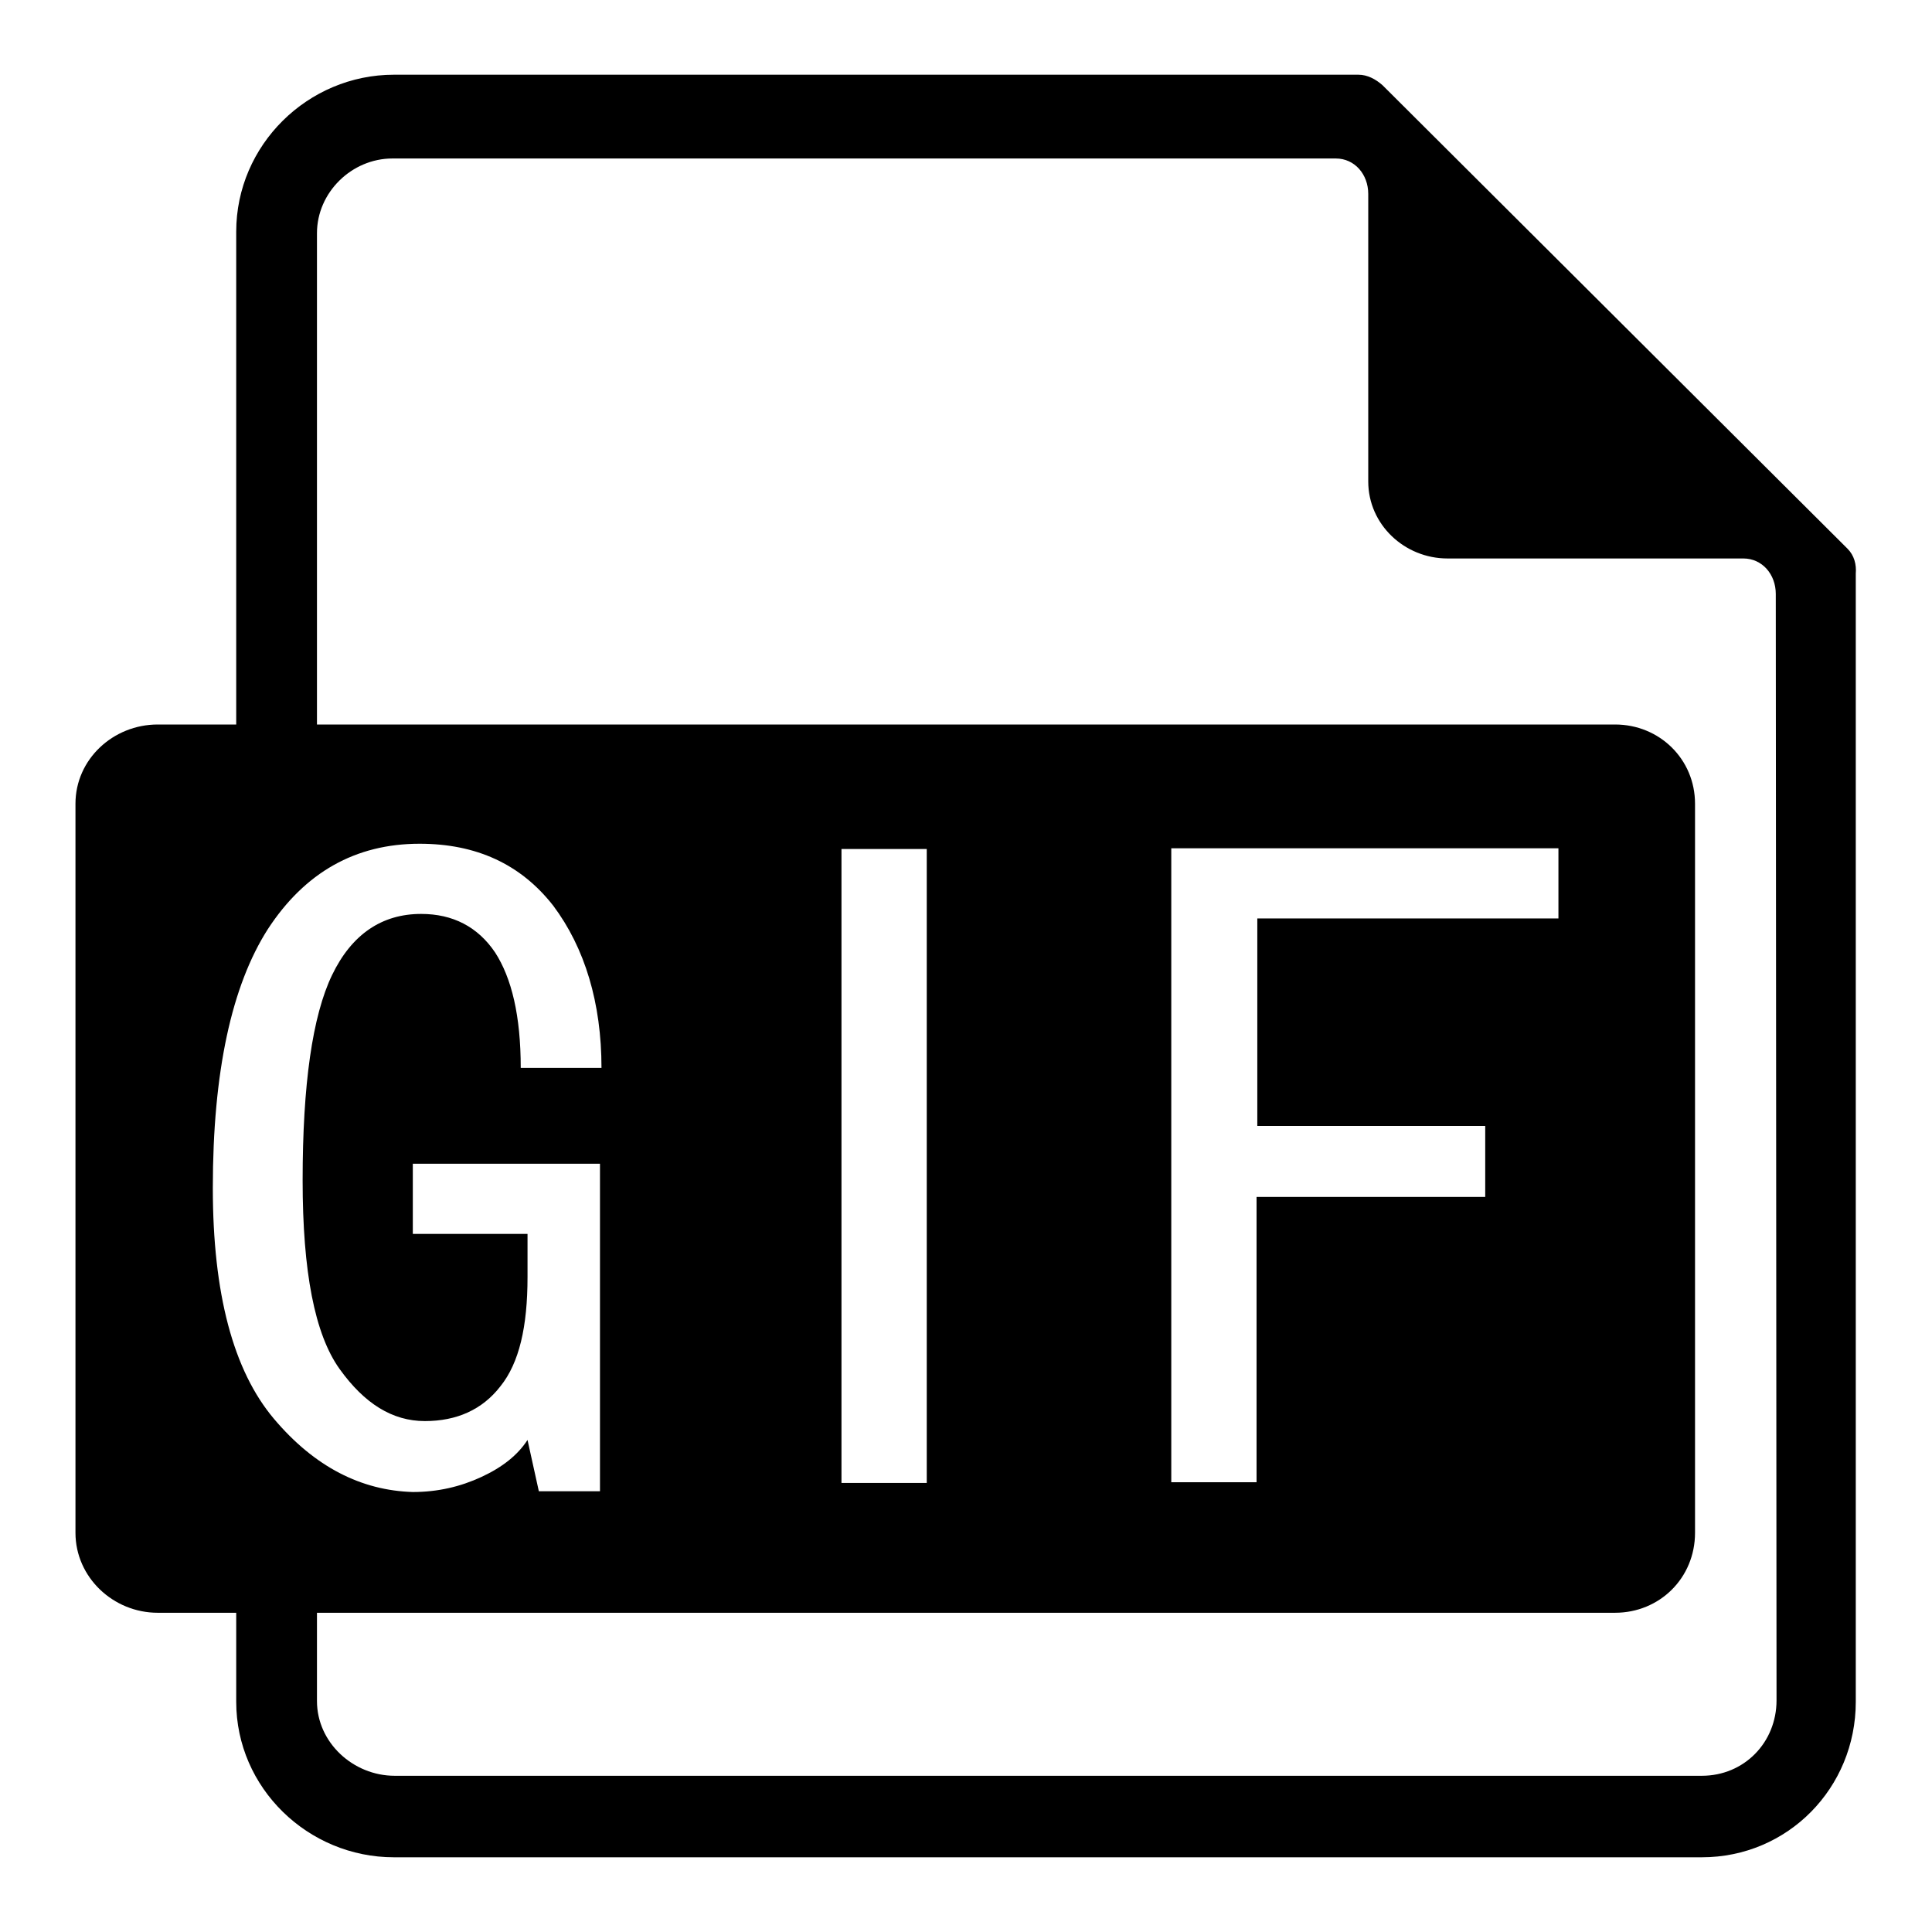 <?xml version="1.0" encoding="utf-8"?>
<!-- Svg Vector Icons : http://www.onlinewebfonts.com/icon -->
<!DOCTYPE svg PUBLIC "-//W3C//DTD SVG 1.1//EN" "http://www.w3.org/Graphics/SVG/1.1/DTD/svg11.dtd">
<svg version="1.1" xmlns="http://www.w3.org/2000/svg" xmlns:xlink="http://www.w3.org/1999/xlink" x="0px" y="0px" viewBox="0 0 256 256" enable-background="new 0 0 256 256" xml:space="preserve">
<g><g><path fill="#000000" d="M244.8,72.7l-61.6-61.4c-0.9-0.8-2-1.4-3.2-1.4H52.2c-11.4,0-20.9,9.3-20.9,20.8V96H20.9C15,96,10,100.6,10,106.5v96.6c0,5.9,5,10.6,10.9,10.6h10.4v11.8c0,11.4,9.5,20.6,20.9,20.6h173.3c11.4,0,20.4-9.2,20.4-20.6V76C246,74.8,245.7,73.6,244.8,72.7z M36.3,188c-5.4-6.4-8.1-16.6-8.1-30.6c0-15.4,2.5-26.8,7.3-34.3c4.9-7.5,11.6-11.3,20.1-11.3c7.5,0,13.4,2.7,17.7,8.2c4.2,5.6,6.4,12.9,6.4,21.5H69c0-6.9-1.2-11.9-3.4-15.3c-2.3-3.4-5.6-5.1-9.8-5.1c-5.2,0-9.2,2.7-11.8,8.1c-2.6,5.4-3.9,14.5-3.9,27.2c0,12.1,1.6,20.4,4.9,25c3.3,4.6,7,6.9,11.3,6.9c4.2,0,7.6-1.5,10-4.6c2.5-3.1,3.6-7.9,3.6-14.5v-5.7H54.7v-9.3h24.8v43.4h-8.1l-1.5-6.8c-1.3,2-3.3,3.6-6.1,4.9c-2.8,1.3-5.8,2-9.1,2C47.9,197.5,41.7,194.4,36.3,188z M235.4,225.3c0,5.6-4.3,10-9.9,10H52.3c-5.5,0-10.3-4.4-10.3-9.9v-11.7h172c5.9,0,10.6-4.6,10.6-10.6v-96.6c0-5.9-4.7-10.5-10.6-10.5H42V30.9c0-5.4,4.6-9.9,10-9.9H177c2.5,0,4.3,2.1,4.3,4.7v38.1c0,5.7,4.8,10.2,10.5,10.2H231c2.5,0,4.3,2.1,4.3,4.7L235.4,225.3L235.4,225.3z M111.5,196.5v-84h11.3v84H111.5L111.5,196.5z M196.8,149.3v9.3h-30.3v37.8h-11.3v-84h51.3v9.3h-39.9v27.5H196.8z"/></g></g>
</svg>